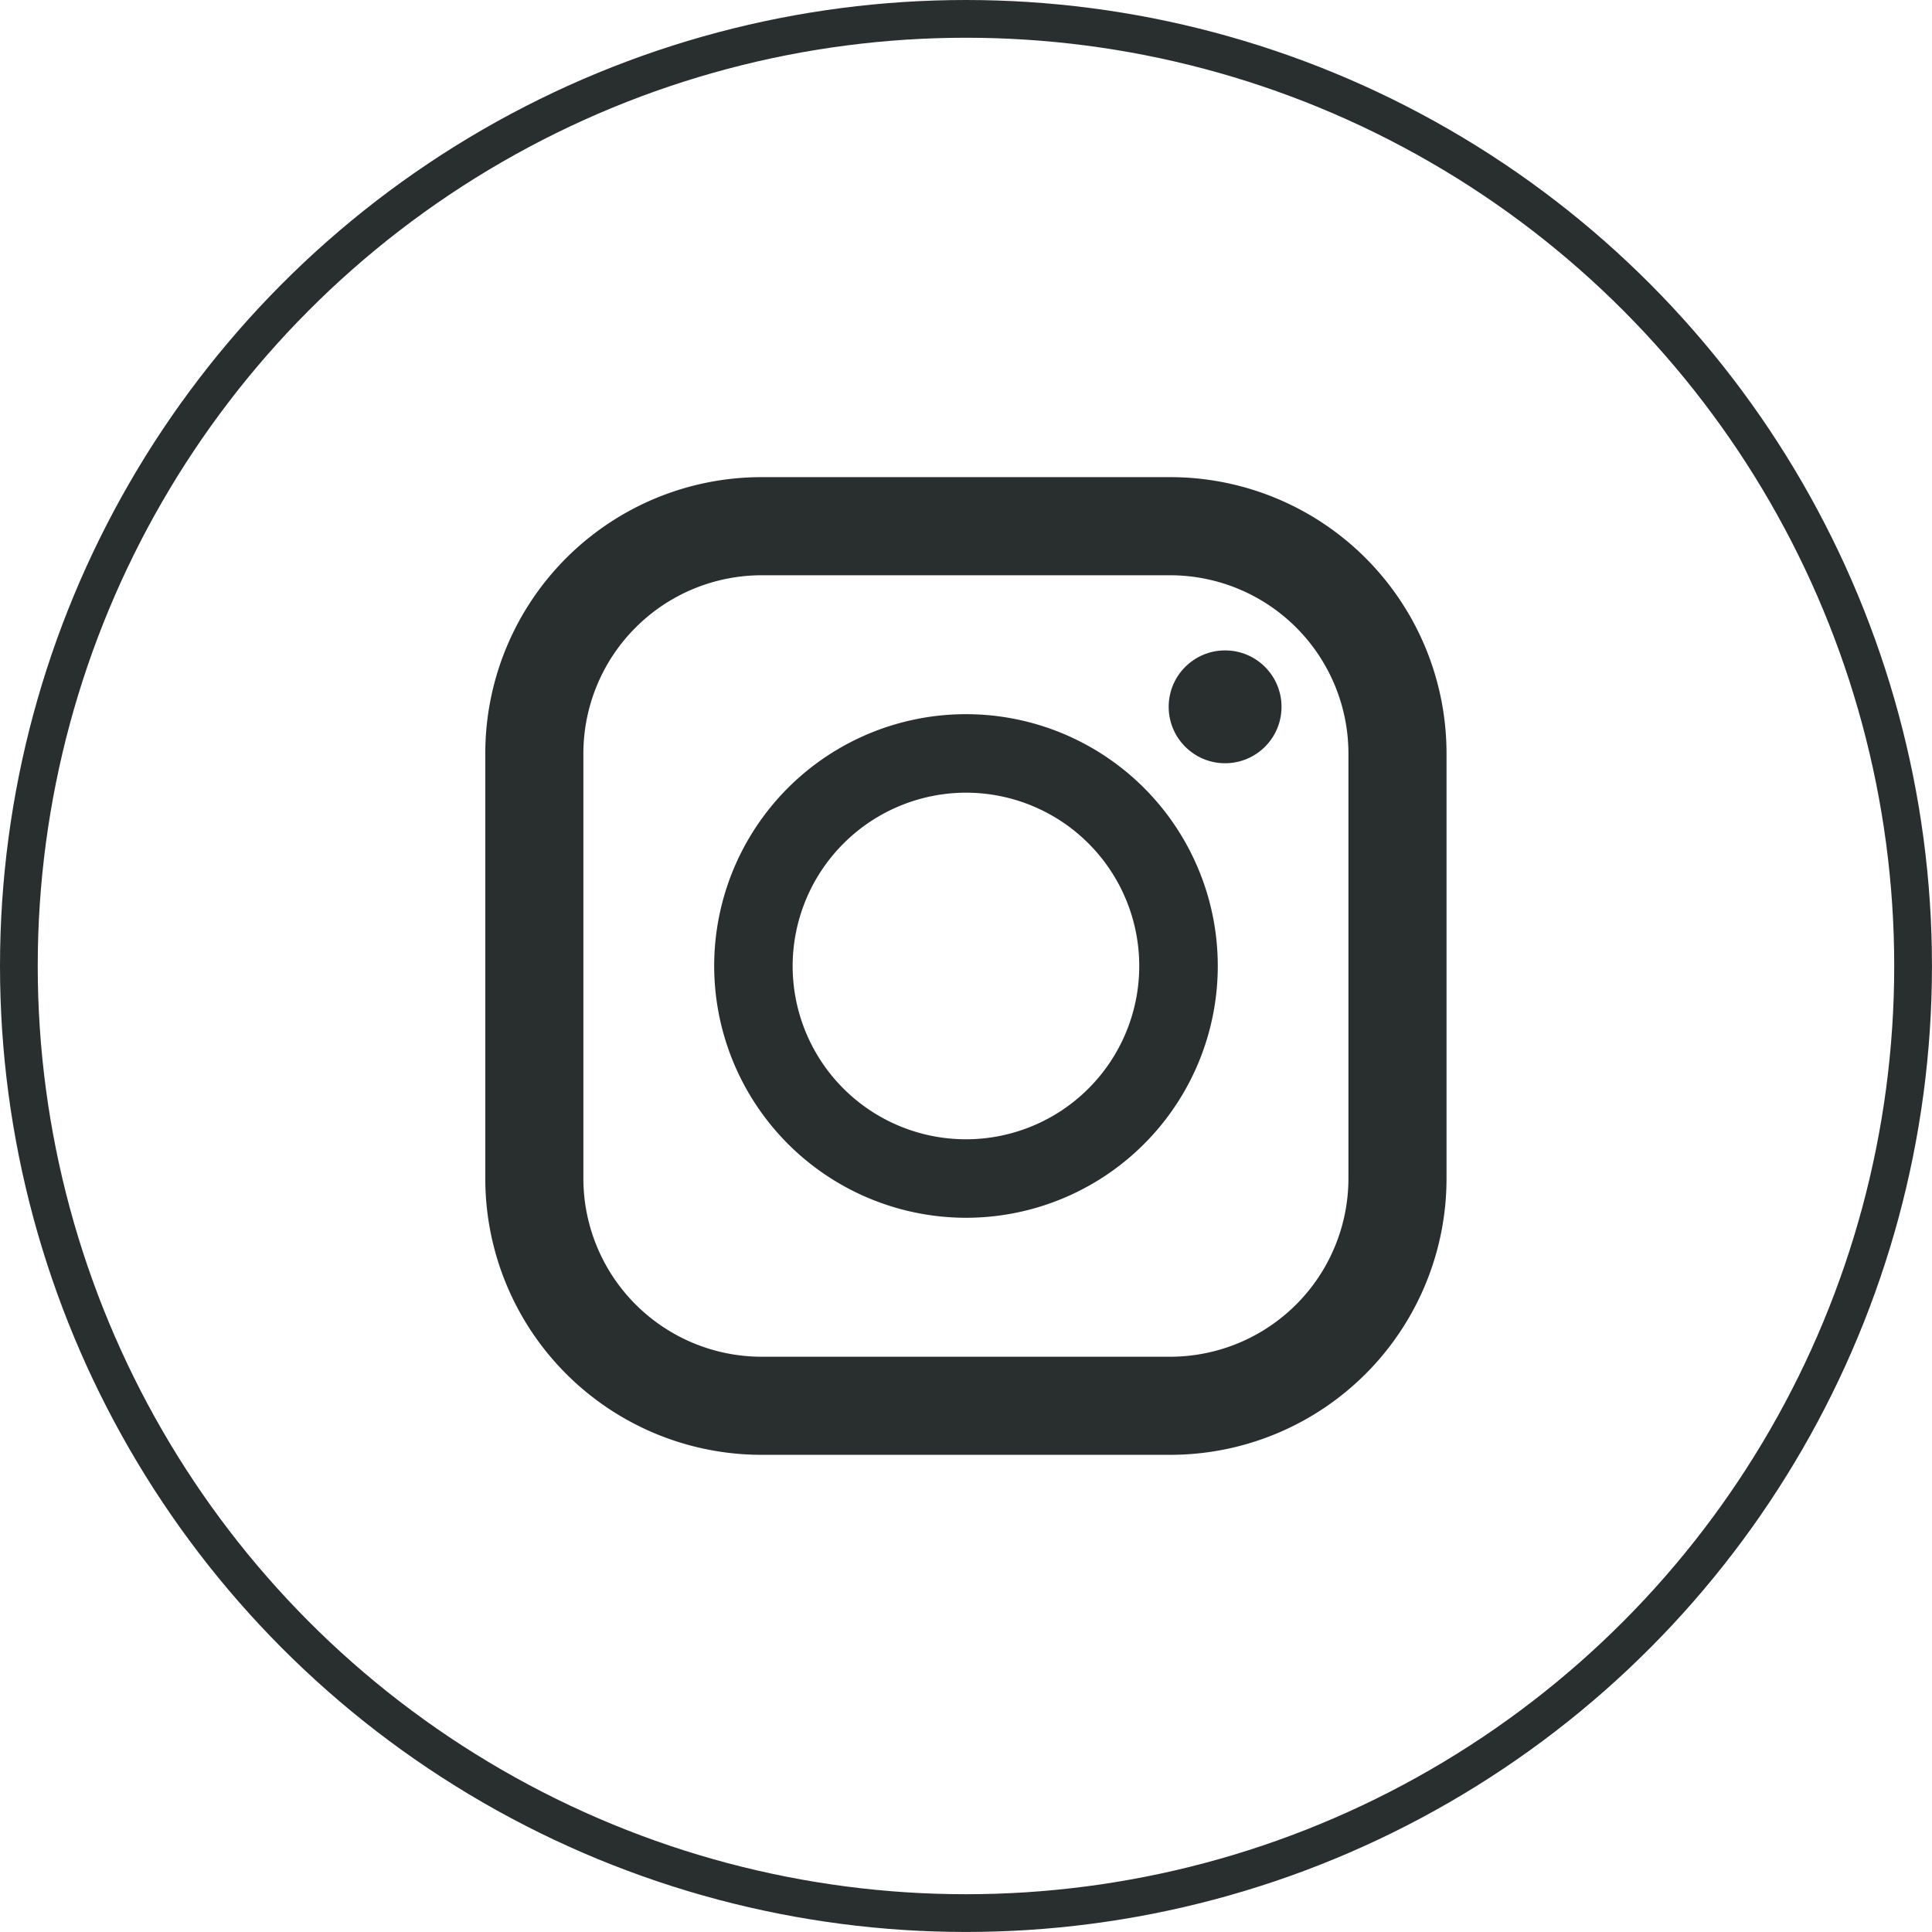 <svg xmlns="http://www.w3.org/2000/svg" width="51.193" height="51.193" viewBox="0 0 51.193 51.193">
  <g id="グループ_316" data-name="グループ 316" transform="translate(-754.599 -757.357)">
    <g id="楕円形_2" data-name="楕円形 2" transform="translate(754.599 757.357)" fill="none" stroke="#292e2f" stroke-width="1">
      <circle cx="25.596" cy="25.596" r="25.596" stroke="none"/>
      <circle cx="25.596" cy="25.596" r="25.096" fill="none"/>
    </g>
    <g id="グループ_268" data-name="グループ 268" transform="translate(767.458 770)">
      <path id="パス_52" data-name="パス 52" d="M22.433,0H11.6A7.321,7.321,0,0,0,4.281,7.321V18.585A7.321,7.321,0,0,0,11.6,25.906h10.83a7.321,7.321,0,0,0,7.321-7.321V7.321A7.321,7.321,0,0,0,22.433,0ZM6.88,7.321A4.727,4.727,0,0,1,11.6,2.6h10.83a4.727,4.727,0,0,1,4.722,4.722V18.585a4.727,4.727,0,0,1-4.722,4.722H11.6A4.727,4.727,0,0,1,6.88,18.585Z" transform="translate(-4.281 0)" fill="#292e2f"/>
      <path id="パス_53" data-name="パス 53" d="M130.82,137.488a6.672,6.672,0,1,0-6.671-6.671A6.679,6.679,0,0,0,130.82,137.488Zm0-11.264a4.592,4.592,0,1,1-4.592,4.592A4.6,4.6,0,0,1,130.82,126.224Z" transform="translate(-118.084 -117.863)" fill="#292e2f"/>
      <circle id="楕円形_11" data-name="楕円形 11" cx="1.495" cy="1.495" r="1.495" transform="translate(18.108 4.591)" fill="#292e2f"/>
    </g>
  </g>
</svg>
